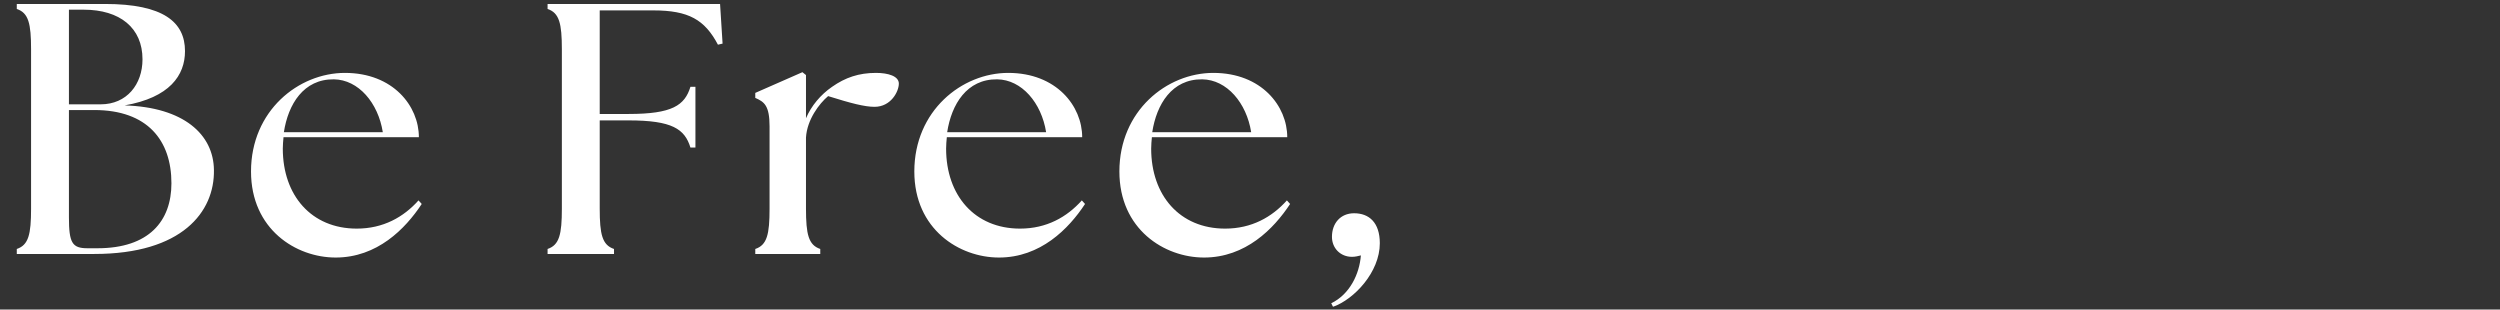 <svg width="315" height="39" viewBox="0 0 315 39" fill="none" xmlns="http://www.w3.org/2000/svg"><rect x="0" y="0" width="315" height="39" fill="#333333" stroke="none"/><mask id="a" style="mask-type:alpha" maskUnits="userSpaceOnUse" x="0" y="0" width="315" height="39"><path fill="#D9D9D9" d="M0 0h315v39H0z"/></mask><g mask="url(#a)"><path d="M11.88 32H2.115v-.63c1.485-.495 1.8-1.845 1.8-5.085V6.215c0-3.24-.315-4.59-1.8-5.085V.5H13.23c7.38 0 10.08 2.295 10.08 5.94 0 3.06-1.935 5.85-7.605 6.84 7.425.225 11.205 3.645 11.25 8.145C27.045 26.69 22.95 32 11.88 32zm.405-.72c6.48 0 9.315-3.42 9.315-8.19 0-5.4-3.015-9.225-9.72-9.225H8.685v13.5c0 3.24.405 3.915 2.34 3.915h1.26zm.405-18.135c3.285 0 5.265-2.52 5.265-5.67 0-3.96-2.835-6.255-7.425-6.255H8.685v11.925h4.005zM42.293 32.45c-4.995 0-10.665-3.555-10.665-10.845 0-7.65 5.985-12.42 11.835-12.42 6.075 0 9.315 4.185 9.315 8.1H35.723c-.045.495-.09.945-.09 1.44 0 5.895 3.6 10.08 9.315 10.08 3.33 0 5.895-1.44 7.785-3.555l.405.45c-2.07 3.15-5.625 6.75-10.845 6.75zm-6.525-15.795h12.465c-.585-3.69-3.06-6.615-6.165-6.66-3.825-.045-5.76 3.15-6.3 6.66zM68.995 32v-.63c1.484-.495 1.8-1.845 1.8-5.085V6.215c0-3.24-.316-4.59-1.8-5.085V.5h21.734l.316 4.995-.585.135c-1.665-3.15-3.69-4.32-8.145-4.32h-6.75v13.05h3.645c5.49 0 7.065-1.08 7.785-3.42h.63v7.65h-.63c-.72-2.34-2.296-3.42-7.785-3.42h-3.645v11.115c0 3.24.314 4.59 1.8 5.085V32h-8.37zm26.17 0v-.63c1.484-.495 1.8-1.845 1.8-5.085v-10.35c0-2.655-.676-3.105-1.8-3.6v-.63l5.939-2.61.45.36V14.9c.675-1.575 1.845-2.97 3.285-3.96 1.665-1.17 3.375-1.755 5.535-1.755 1.53 0 2.88.405 2.88 1.35 0 .99-.99 2.925-3.06 2.925-1.26 0-2.97-.45-5.85-1.35-1.125.945-2.655 2.97-2.79 5.22v8.955c0 3.24.315 4.59 1.8 5.085V32h-8.19zm30.705.45c-4.995 0-10.665-3.555-10.665-10.845 0-7.65 5.985-12.42 11.835-12.42 6.075 0 9.315 4.185 9.315 8.1H119.3c-.045.495-.09.945-.09 1.44 0 5.895 3.6 10.08 9.315 10.08 3.33 0 5.895-1.44 7.785-3.555l.405.45c-2.07 3.15-5.625 6.75-10.845 6.75zm-6.525-15.795h12.465c-.585-3.69-3.06-6.615-6.165-6.66-3.825-.045-5.76 3.15-6.3 6.66zm32.363 15.795c-4.995 0-10.665-3.555-10.665-10.845 0-7.65 5.985-12.42 11.835-12.42 6.075 0 9.315 4.185 9.315 8.1h-17.055c-.045.495-.09.945-.09 1.44 0 5.895 3.6 10.08 9.315 10.08 3.33 0 5.895-1.44 7.785-3.555l.405.45c-2.07 3.15-5.625 6.75-10.845 6.75zm-6.525-15.795h12.465c-.585-3.69-3.06-6.615-6.165-6.66-3.825-.045-5.76 3.15-6.3 6.66zm22.553 21.555c2.34-1.125 3.555-3.69 3.735-6.03-.36.09-.72.18-1.125.18-1.44 0-2.52-1.08-2.52-2.52 0-1.71 1.08-2.97 2.79-2.97 1.89 0 3.24 1.17 3.24 3.78 0 3.645-3.24 7.065-5.895 8.01l-.225-.45zM18.54 79.45c-7.65 0-16.11-5.04-16.11-16.335 0-8.91 6.57-15.975 16.11-15.975 7.605 0 16.065 5.22 16.065 16.245 0 10.98-8.505 16.065-16.065 16.065zm2.565-1.395c6.885 0 9.36-5.175 8.955-11.115-.675-9.585-6.075-18.63-13.86-18.63-6.12 0-9.585 4.77-9.09 12.06.63 9 6.345 17.685 13.995 17.685zm18.87.945v-.63c1.484-.495 1.8-1.845 1.8-5.085v-10.35c0-2.655-.676-3.105-1.8-3.6v-.63l5.94-2.61.45.36v3.78c2.474-2.025 5.714-4.05 9.224-4.05 4.14 0 6.93 2.16 6.93 7.425v9.675c0 3.24.315 4.59 1.8 5.085V79h-8.19v-.63c1.485-.495 1.8-1.845 1.8-5.085V64.42c0-4.05-1.755-6.435-5.085-6.435-2.115 0-4.05 1.035-6.48 3.015v12.285c0 3.24.315 4.59 1.8 5.085V79h-8.19zm39.098.45c-4.995 0-10.665-3.555-10.665-10.845 0-7.65 5.985-12.42 11.835-12.42 6.075 0 9.315 4.185 9.315 8.1H72.503c-.045.495-.09.945-.09 1.44 0 5.895 3.6 10.08 9.315 10.08 3.33 0 5.895-1.44 7.785-3.555l.405.45c-2.07 3.15-5.625 6.75-10.845 6.75zm-6.525-15.795h12.465c-.585-3.69-3.06-6.615-6.165-6.66-3.825-.045-5.76 3.15-6.3 6.66zM116.53 79.45c-4.635 0-8.82-1.485-11.115-3.195l-.18-6.75.585-.09c1.89 5.13 5.895 9.09 11.88 9.09 3.105 0 5.985-1.98 5.985-5.67 0-4.41-5.805-6.48-9.405-7.92-4.635-1.935-8.505-3.465-8.505-8.685 0-5.58 4.5-9.045 11.565-9.045 3.33 0 6.3.72 8.64 1.89l.18 5.85-.495.18c-1.845-4.635-5.67-7.155-10.035-7.155-3.6 0-6.435 2.115-6.435 5.67 0 4.005 4.545 5.625 8.145 7.065 4.59 1.755 10.035 3.78 10.035 9.18 0 6.165-5.67 9.585-10.845 9.585zm23.253 0c-4.77 0-6.75-2.925-6.75-8.415v-8.1c0-2.655-.675-3.105-1.8-3.6v-.63l5.94-2.61.45.36V70.45c0 4.815.765 7.2 4.23 7.2 2.025 0 4.23-1.215 6.435-3.42V62.935c0-2.655-.675-3.105-1.8-3.6v-.63l5.94-2.61.45.36v16.83c0 3.24.315 4.59 1.8 5.085V79h-4.59c-1.17 0-1.8-.63-1.8-1.8v-2.025c-2.565 2.475-5.67 4.275-8.505 4.275zm19.318-.45v-.63c1.485-.495 1.8-1.845 1.8-5.085v-10.35c0-2.655-.675-3.105-1.8-3.6v-.63l5.94-2.61.45.36v3.78c2.475-2.025 5.715-4.05 9.225-4.05 3.15 0 5.22 1.215 6.075 4.095 2.475-2.025 5.76-4.095 9.315-4.095 4.14 0 6.48 2.16 6.48 7.425v9.675c0 3.24.315 4.59 1.8 5.085V79h-8.19v-.63c1.485-.495 1.8-1.845 1.8-5.085V64.42c0-4.05-1.305-6.435-4.635-6.435-2.115 0-4.05 1.035-6.435 2.925.18.81.27 1.71.27 2.7v9.675c0 3.24.315 4.59 1.8 5.085V79h-8.19v-.63c1.485-.495 1.8-1.845 1.8-5.085V64.42c0-4.05-1.305-6.435-4.635-6.435-2.115 0-4.05 1.035-6.48 3.015v12.285c0 3.24.315 4.59 1.8 5.085V79h-8.19zm43.021 0v-.63c1.485-.495 1.8-1.845 1.8-5.085v-10.35c0-2.655-.675-3.105-1.8-3.6v-.63l5.94-2.61.45.36v3.78c2.475-2.025 5.715-4.05 9.225-4.05 3.15 0 5.22 1.215 6.075 4.095 2.475-2.025 5.76-4.095 9.315-4.095 4.14 0 6.48 2.16 6.48 7.425v9.675c0 3.24.315 4.59 1.8 5.085V79h-8.19v-.63c1.485-.495 1.8-1.845 1.8-5.085V64.42c0-4.05-1.305-6.435-4.635-6.435-2.115 0-4.05 1.035-6.435 2.925.18.81.27 1.71.27 2.7v9.675c0 3.24.315 4.59 1.8 5.085V79h-8.19v-.63c1.485-.495 1.8-1.845 1.8-5.085V64.42c0-4.05-1.305-6.435-4.635-6.435-2.115 0-4.05 1.035-6.48 3.015v12.285c0 3.24.315 4.59 1.8 5.085V79h-8.19zm53.82.45c-4.995 0-10.665-3.555-10.665-10.845 0-7.65 5.985-12.42 11.835-12.42 6.075 0 9.315 4.185 9.315 8.1h-17.055c-.045.495-.09.945-.09 1.44 0 5.895 3.6 10.08 9.315 10.08 3.33 0 5.895-1.44 7.785-3.555l.405.45c-2.07 3.15-5.625 6.75-10.845 6.75zm-6.525-15.795h12.465c-.585-3.69-3.06-6.615-6.165-6.66-3.825-.045-5.76 3.15-6.3 6.66zM270.981 79v-.63c1.485-.495 1.8-1.845 1.8-5.085v-10.35c0-2.655-.675-3.105-1.8-3.6v-.63l5.94-2.61.45.36V61.9c.675-1.575 1.845-2.97 3.285-3.96 1.665-1.17 3.375-1.755 5.535-1.755 1.53 0 2.88.405 2.88 1.35 0 .99-.99 2.925-3.06 2.925-1.26 0-2.97-.45-5.85-1.35-1.125.945-2.655 2.97-2.79 5.22v8.955c0 3.24.315 4.59 1.8 5.085V79h-8.19z" fill="#fff"/></g></svg>